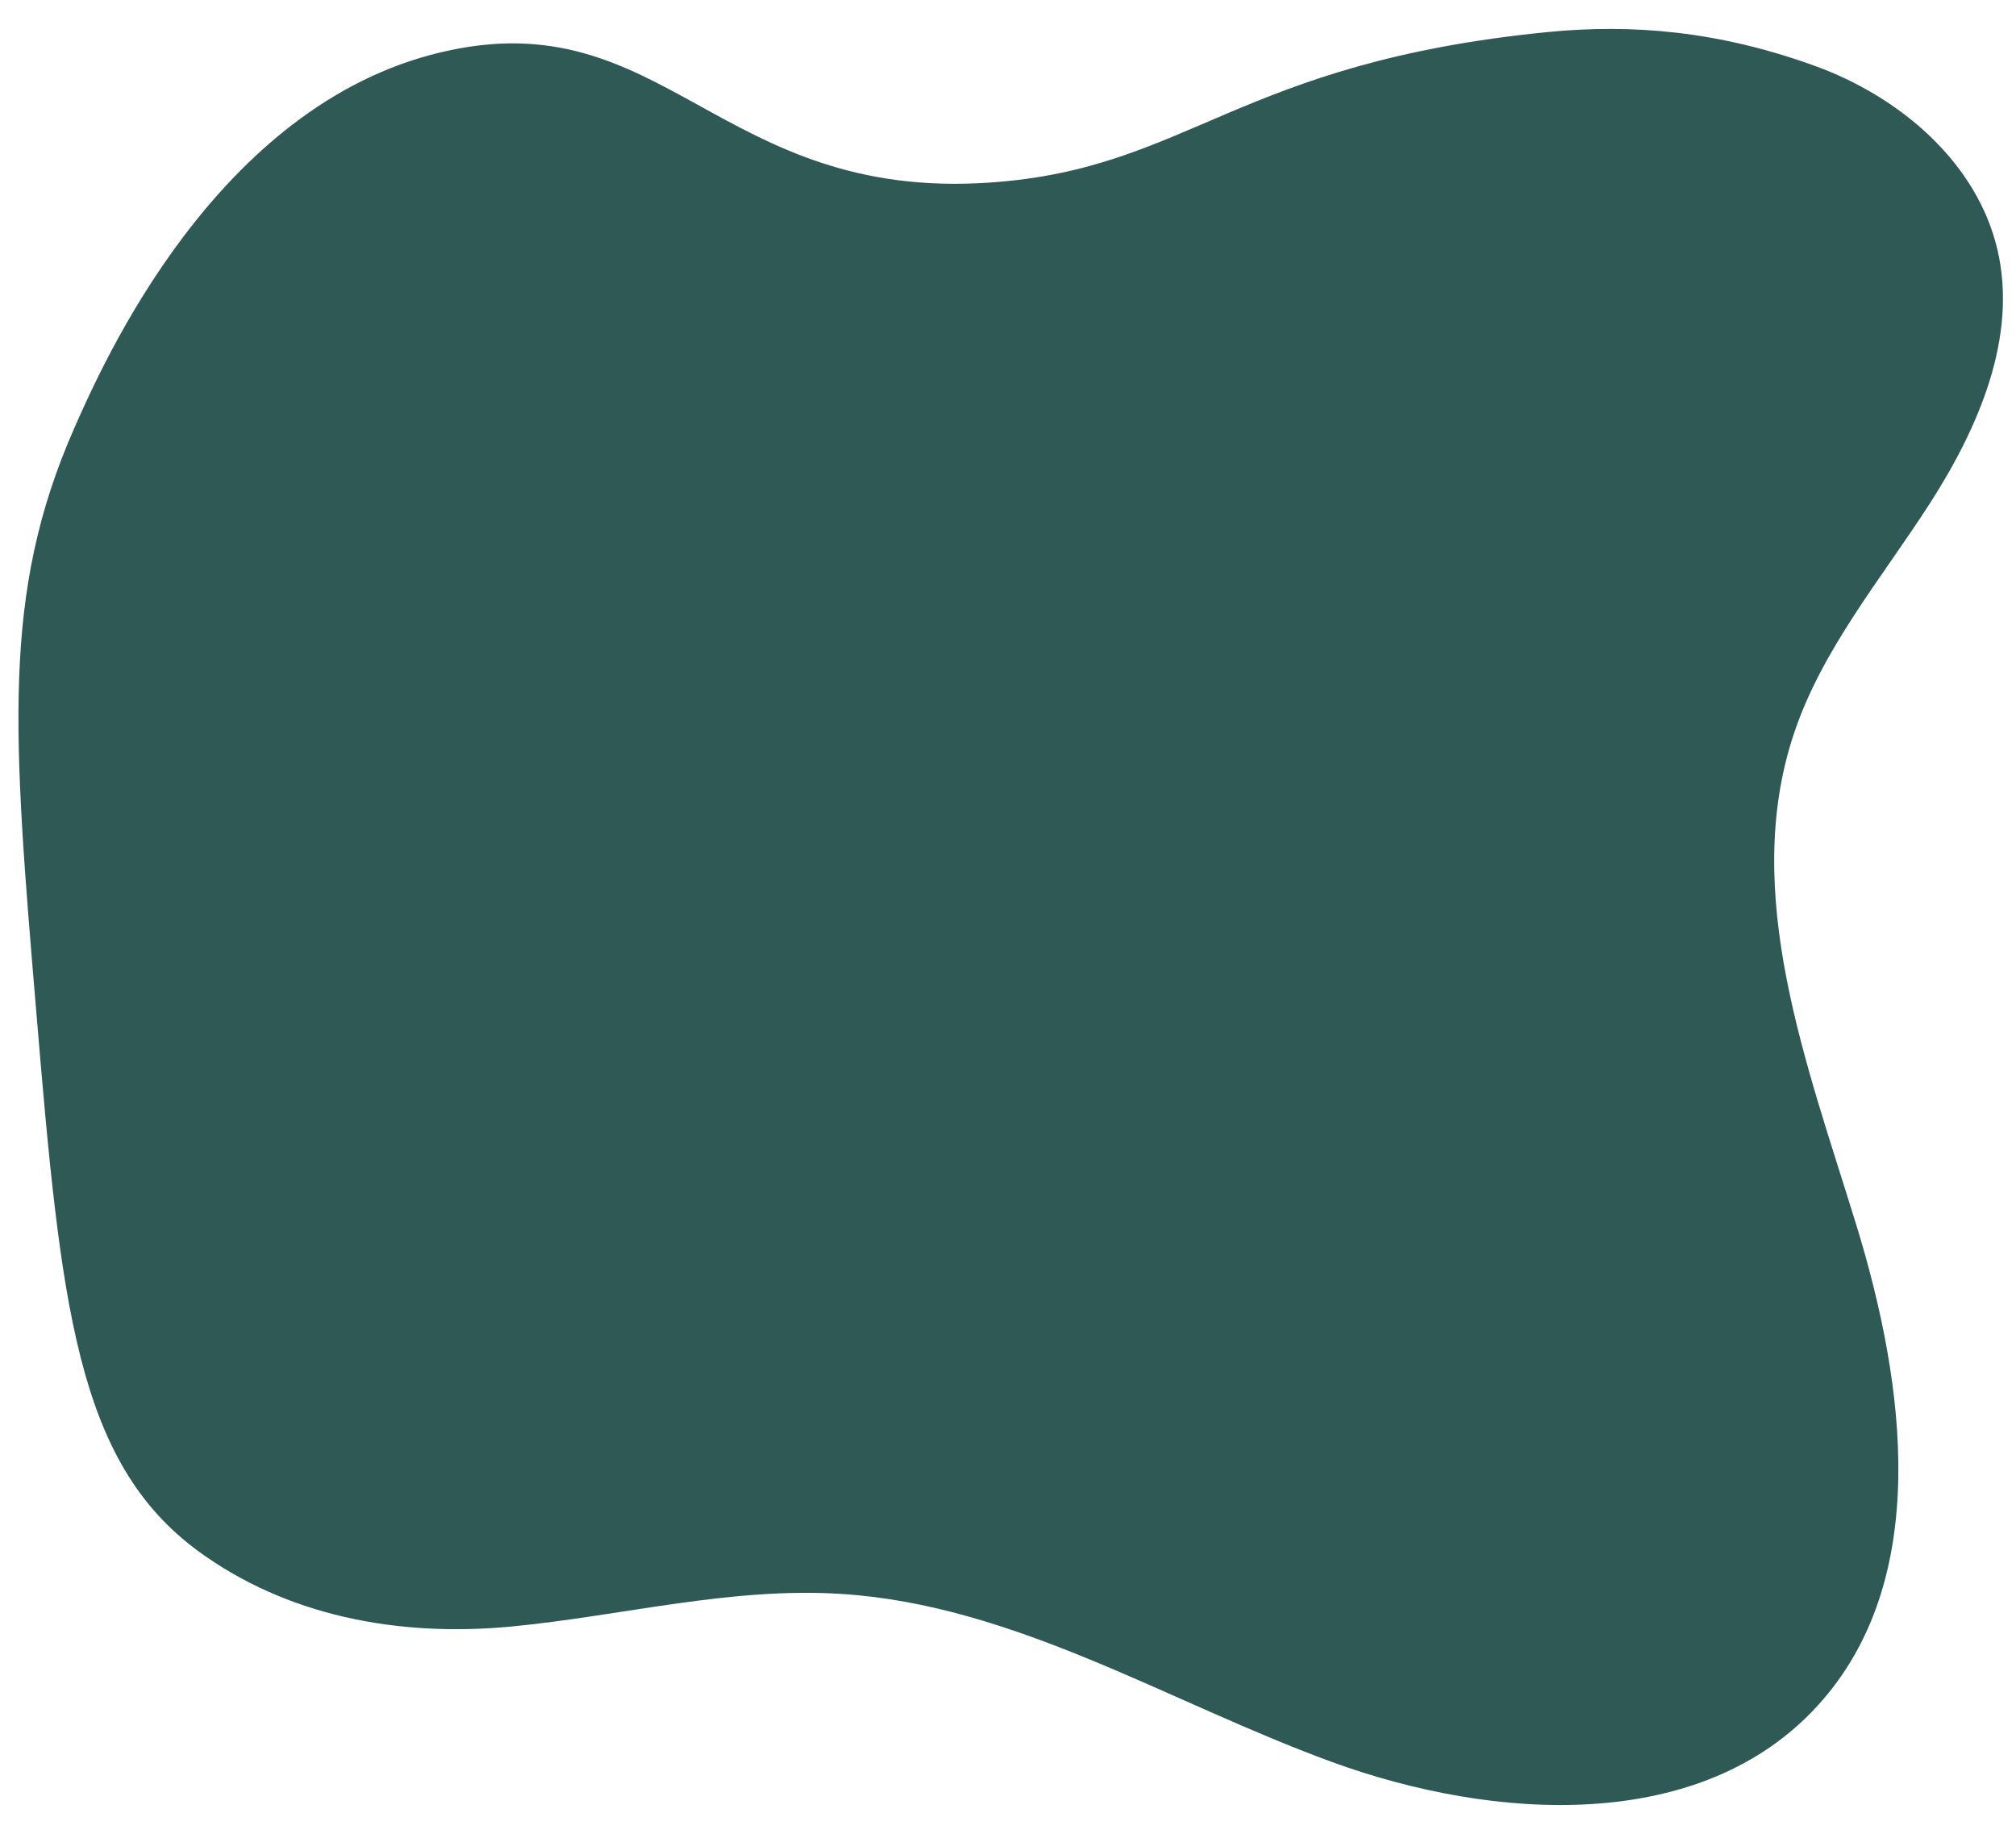 <?xml version="1.0" encoding="UTF-8" standalone="no"?><svg xmlns="http://www.w3.org/2000/svg" xmlns:xlink="http://www.w3.org/1999/xlink" fill="#000000" height="62.4" preserveAspectRatio="xMidYMid meet" version="1" viewBox="13.6 18.9 68.6 62.4" width="68.6" zoomAndPan="magnify"><g id="change1_1"><path d="M28.6,20.68c7.61-1.81,9.44,5.08,18.71,4.43c6.75-0.47,8.35-4.07,18.96-5.12c2.87-0.28,5.79-0.04,9.08,1.15 c2.88,1.04,5.52,3.27,6.22,6.26c0.69,2.97-0.64,6.04-2.29,8.61c-1.65,2.57-3.68,4.97-4.64,7.86c-1.81,5.43,0.45,11.25,2.13,16.72 s2.55,12.08-1.3,16.32c-3.97,4.38-11.02,3.96-16.57,1.93s-10.79-5.34-16.68-5.71c-3.76-0.24-7.47,0.75-11.22,1.11 c-3.9,0.37-7.67-0.38-10.66-2.57c-4.14-3.04-4.67-8.38-5.5-18.28c-0.8-9.52-1.2-14.28,1.29-19.93C17.1,31.27,20.95,22.49,28.6,20.68 z" fill="#2f5954"/></g></svg>